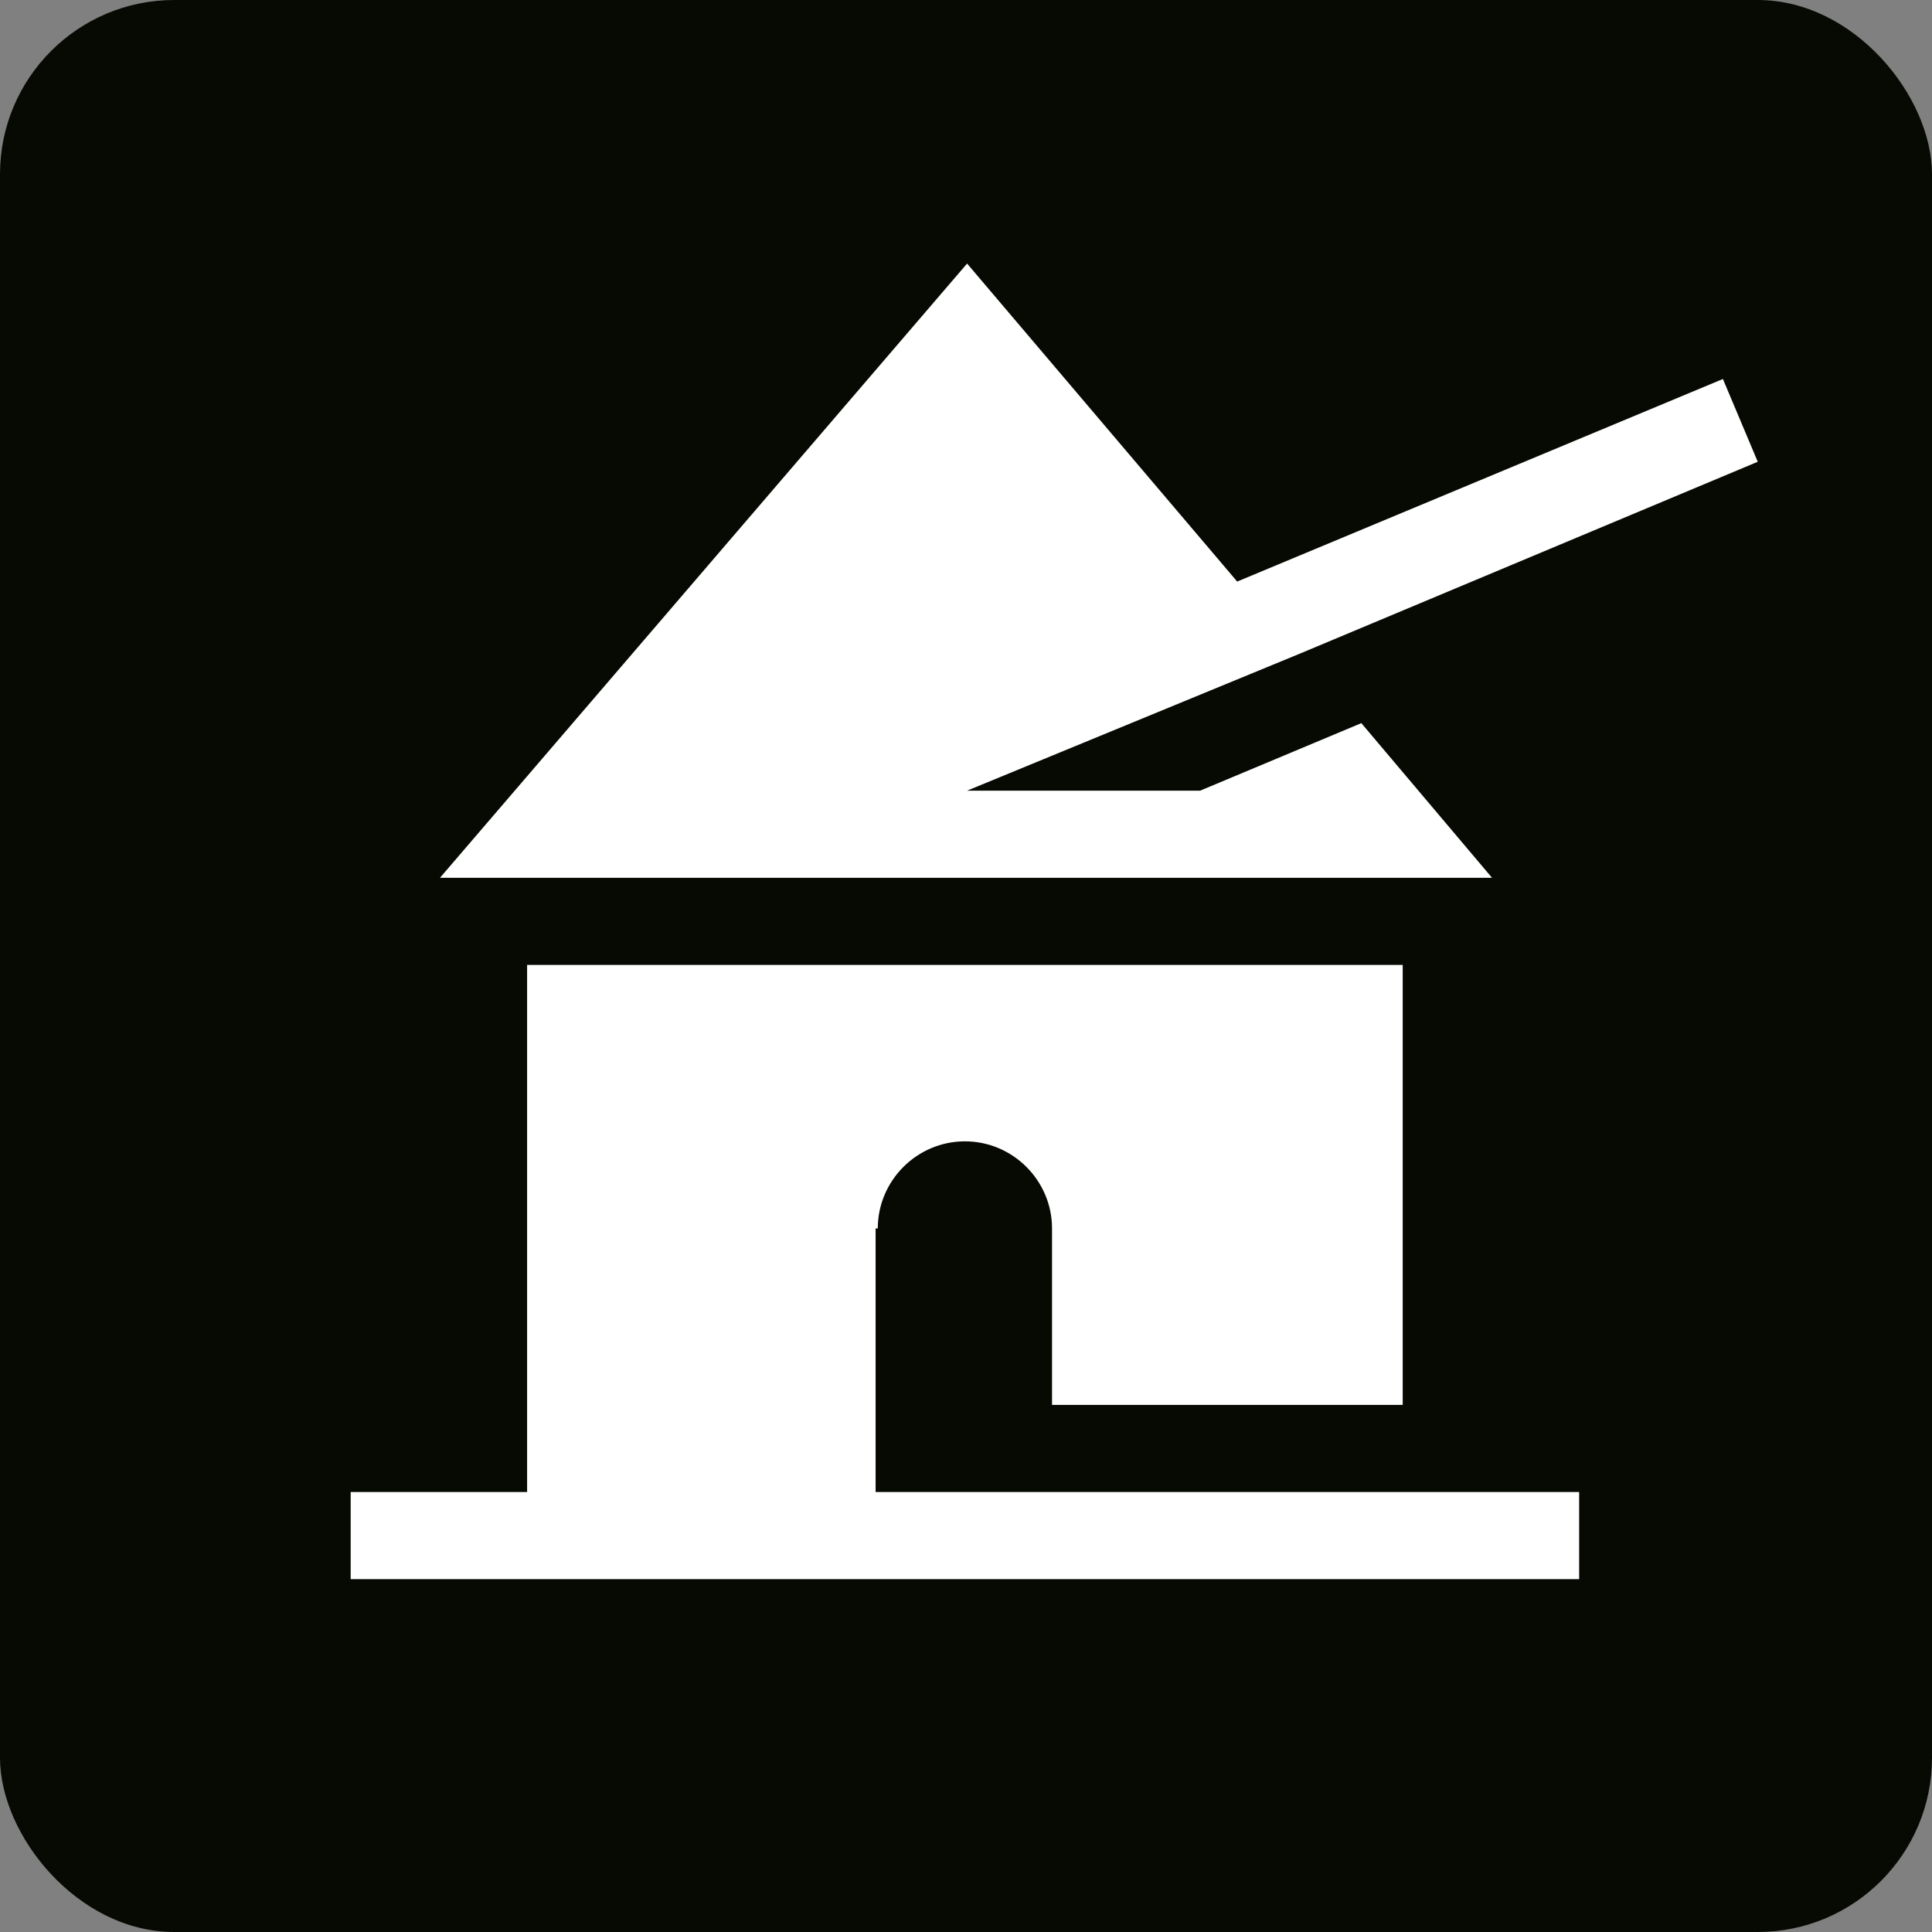<?xml version="1.0" encoding="UTF-8"?>
<svg id="Capa_2" data-name="Capa 2" xmlns="http://www.w3.org/2000/svg" viewBox="0 0 8.87 8.87">
  <rect x="0" y="0" width="8.87" height="8.87" fill="#808080" stroke="none"/>
  <defs>
    <style>
      .cls-1 {
        fill: #060a02;
      }

      .cls-2 {
        fill: #fff;
      }
    </style>
  </defs>
  <g id="Capa_1-2" data-name="Capa 1">
    <g>
      <rect class="cls-1" width="8.87" height="8.87" rx=".8" ry=".8"/>
      <g>
        <path class="cls-2" d="M4.03,5.64c0-.22.18-.4.4-.4s.4.18.4.4v.81h1.61v-2.02H2.42v2.42h-.81v.4h5.64v-.4h-3.23v-1.21Z"/>
        <polygon class="cls-2" points="6.25 3.32 5.51 3.63 4.44 3.63 5.97 3 8.07 2.12 7.91 1.74 5.68 2.67 4.44 1.21 2.02 4.03 6.85 4.03 6.25 3.32"/>
      </g>
    </g>
  </g>
</svg>